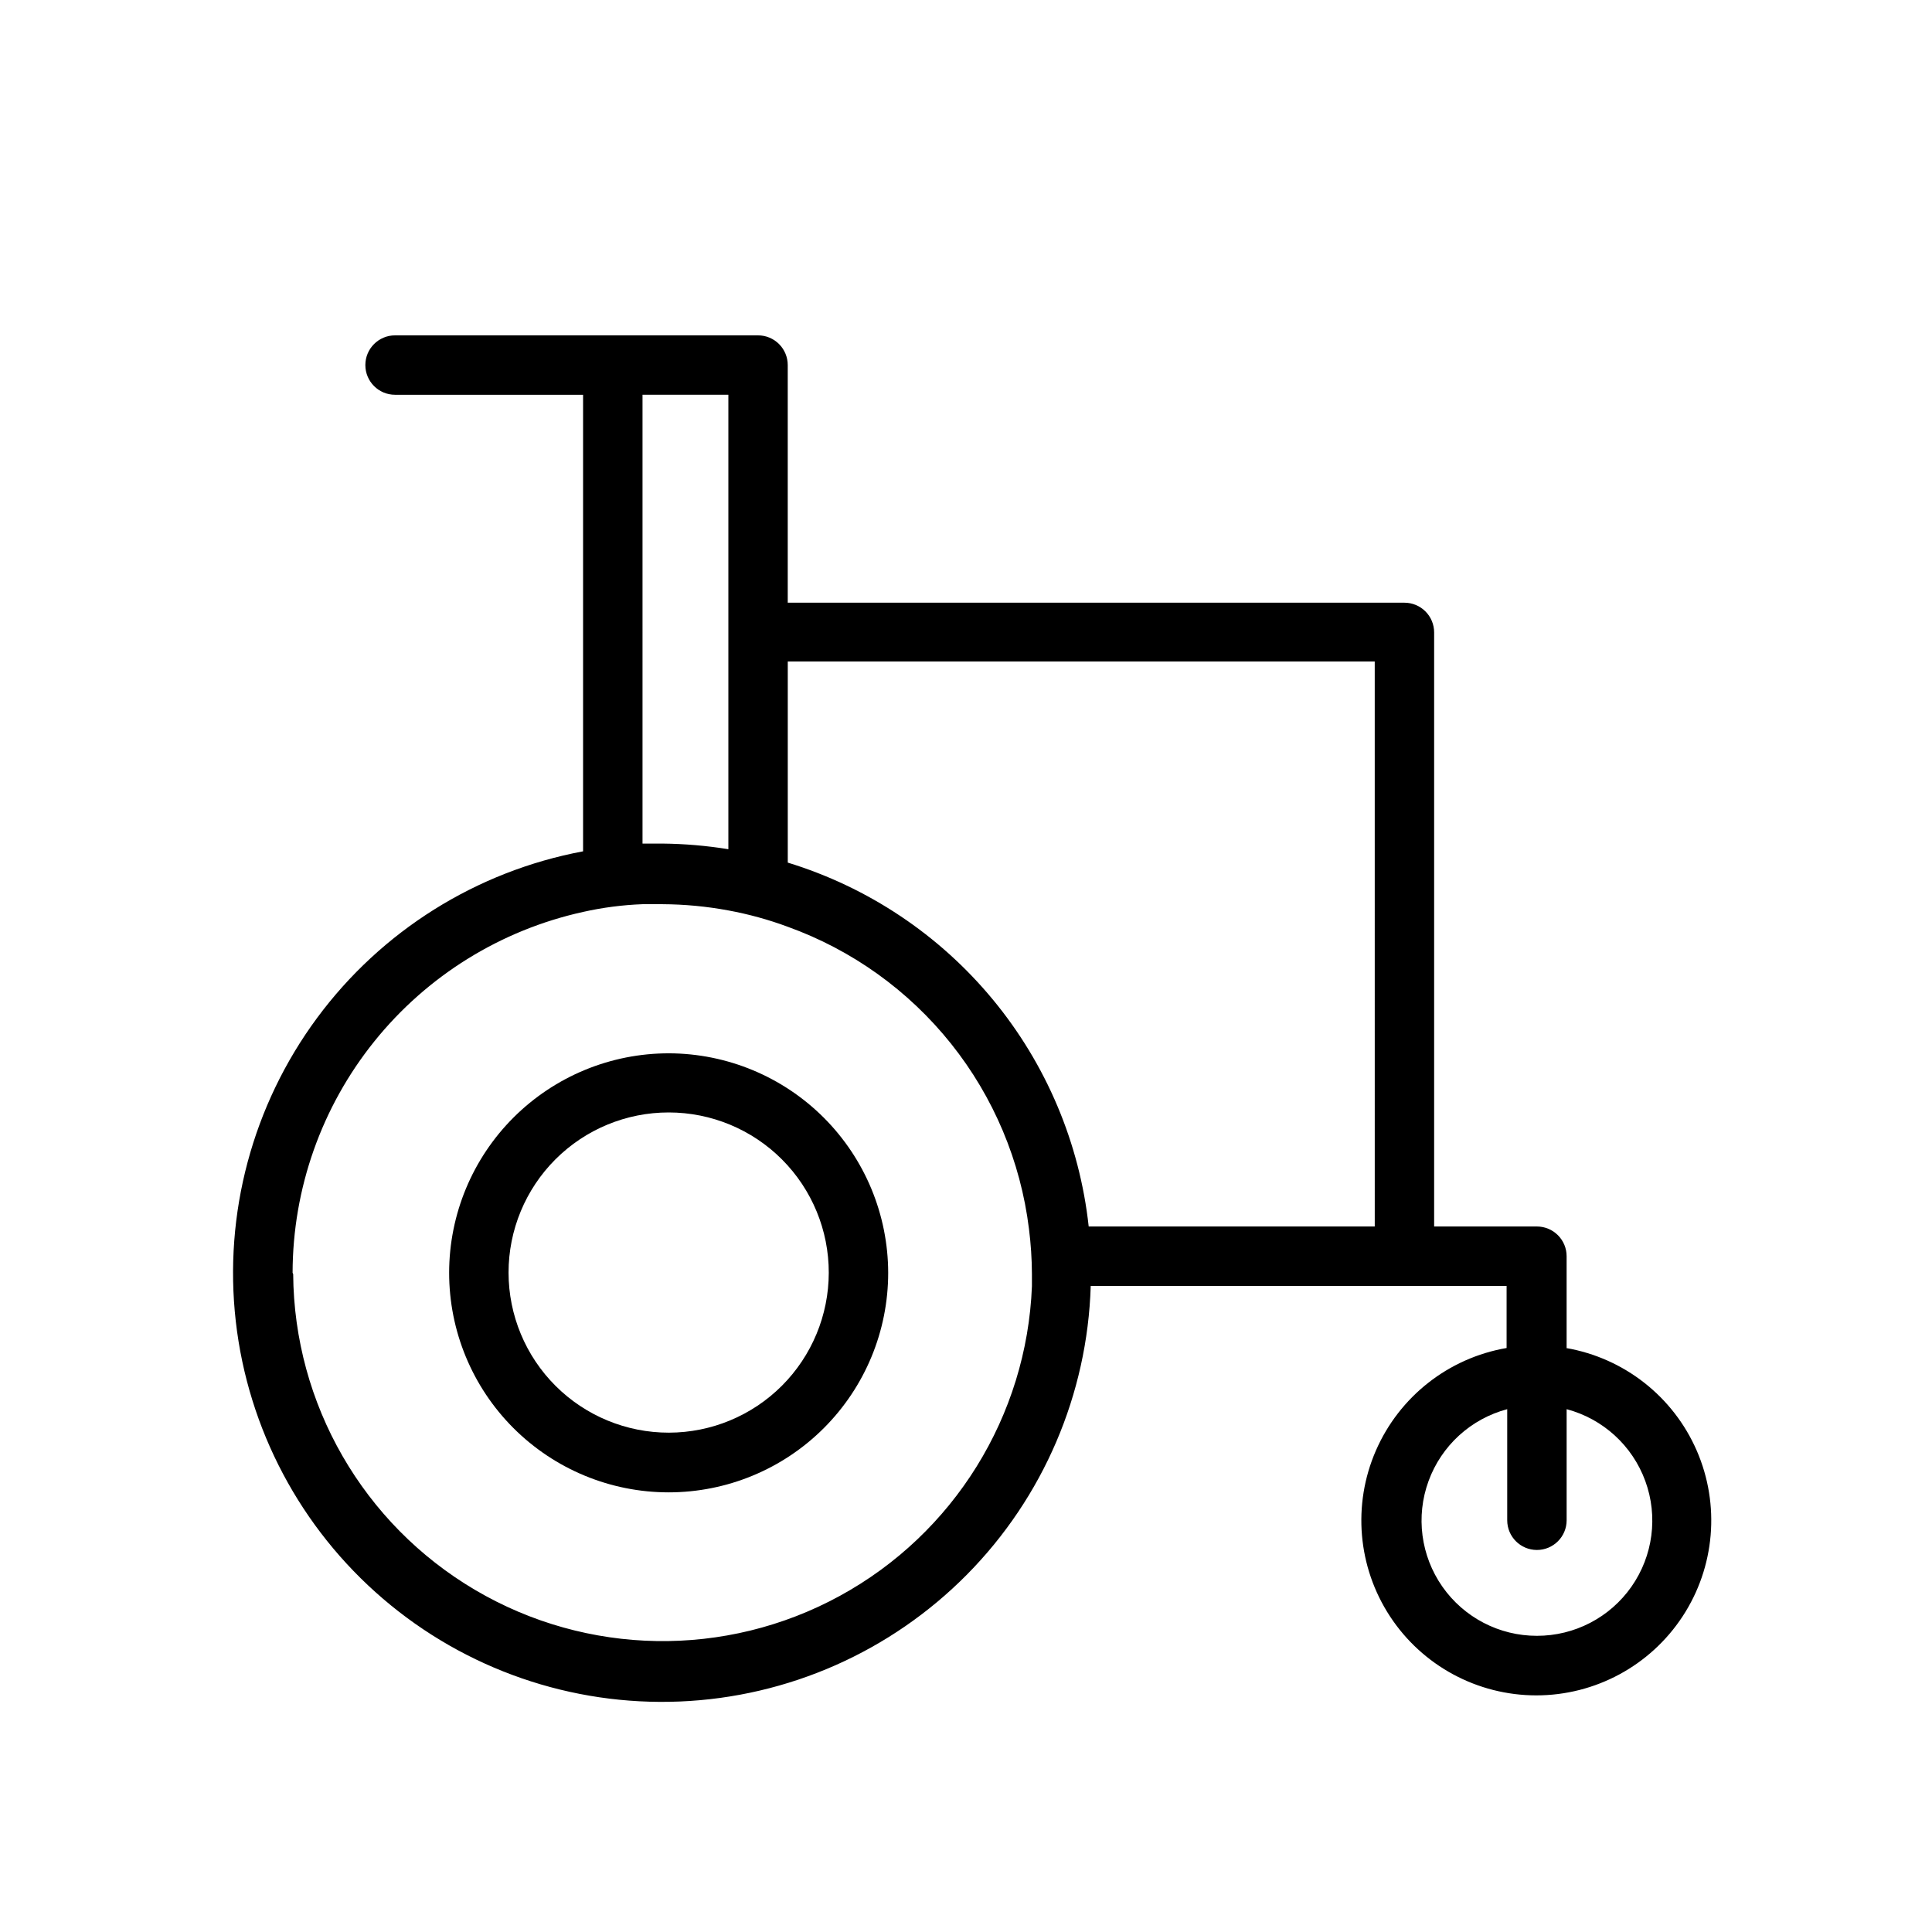<?xml version="1.0" encoding="UTF-8"?>
<!-- Uploaded to: ICON Repo, www.iconrepo.com, Generator: ICON Repo Mixer Tools -->
<svg fill="#000000" width="800px" height="800px" version="1.1" viewBox="144 144 512 512" xmlns="http://www.w3.org/2000/svg">
 <g>
  <path d="m559.17 501.23v-24.328c0-2.086-0.832-4.09-2.309-5.562-1.473-1.477-3.477-2.309-5.566-2.309h-27.234v-157.44c0-2.086-0.832-4.09-2.305-5.562-1.477-1.477-3.481-2.309-5.566-2.309h-163.43v-62.977c0-2.086-0.828-4.09-2.305-5.566-1.477-1.477-3.481-2.305-5.566-2.305h-96.195c-4.348 0-7.871 3.523-7.871 7.871s3.523 7.875 7.871 7.875h49.828v120.99c-28.246 5.285-53.441 21.074-70.516 44.188-17.074 23.117-24.762 51.84-21.516 80.391 3.25 28.555 17.191 54.816 39.023 73.504 21.828 18.691 49.926 28.414 78.641 27.223 28.711-1.191 55.906-13.215 76.113-33.652 20.203-20.434 31.918-47.762 32.789-76.484h110.21v16.453c-15.398 2.652-28.426 12.883-34.652 27.215-6.231 14.332-4.816 30.836 3.754 43.906 8.57 13.066 23.145 20.938 38.77 20.938 15.629 0 30.203-7.871 38.773-20.938 8.57-13.07 9.98-29.574 3.754-43.906-6.227-14.332-19.254-24.562-34.656-27.215zm-337.63-19.918c0.035-22.324 7.68-43.969 21.68-61.359 13.996-17.391 33.508-29.484 55.309-34.285 5.176-1.16 10.445-1.848 15.746-2.047h5.273c5.863 0.027 11.711 0.582 17.477 1.652 5.363 0.988 10.629 2.434 15.742 4.332 17.012 6.133 31.992 16.859 43.277 30.992 11.281 14.133 18.43 31.117 20.645 49.062 0.504 3.973 0.766 7.965 0.785 11.969v3.227c-1.359 34.422-20.707 65.598-50.949 82.094-30.242 16.5-66.926 15.895-96.609-1.594-29.68-17.484-47.988-49.281-48.219-83.727zm92.734-232.7h22.75v120.44c-5.781-0.938-11.621-1.438-17.477-1.496h-5.273zm194.05 220.42-75.809-0.004c-2.41-22.109-11.25-43.027-25.422-60.164-14.172-17.141-33.059-29.75-54.324-36.266v-53.297h155.55zm42.98 108.48-0.004-0.004c-9.977 0.012-19.328-4.852-25.051-13.023-5.723-8.176-7.094-18.625-3.668-27.996 3.422-9.375 11.207-16.48 20.848-19.043v29.441c0 4.348 3.527 7.871 7.871 7.871 4.348 0 7.875-3.523 7.875-7.871v-29.441c9.641 2.562 17.426 9.668 20.848 19.043 3.426 9.371 2.055 19.82-3.668 27.996-5.723 8.172-15.074 13.035-25.055 13.023z"/>
  <path d="m321.28 423.14c-15.434-0.02-30.242 6.094-41.168 16.992-10.926 10.902-17.07 25.699-17.086 41.133-0.012 15.434 6.106 30.238 17.012 41.16 10.906 10.918 25.703 17.059 41.137 17.066 15.434 0.004 30.238-6.121 41.152-17.031 10.918-10.91 17.051-25.711 17.051-41.145-0.023-15.41-6.148-30.18-17.035-41.086-10.887-10.902-25.652-17.047-41.062-17.09zm0 100.53c-11.262 0.02-22.07-4.438-30.043-12.391s-12.457-18.75-12.465-30.012c-0.008-11.266 4.465-22.066 12.426-30.031 7.965-7.961 18.77-12.434 30.031-12.426 11.262 0.008 22.059 4.488 30.012 12.465 7.953 7.973 12.414 18.781 12.391 30.043-0.02 11.227-4.488 21.984-12.426 29.926-7.938 7.938-18.699 12.406-29.926 12.426z"/>
 </g>
</svg>